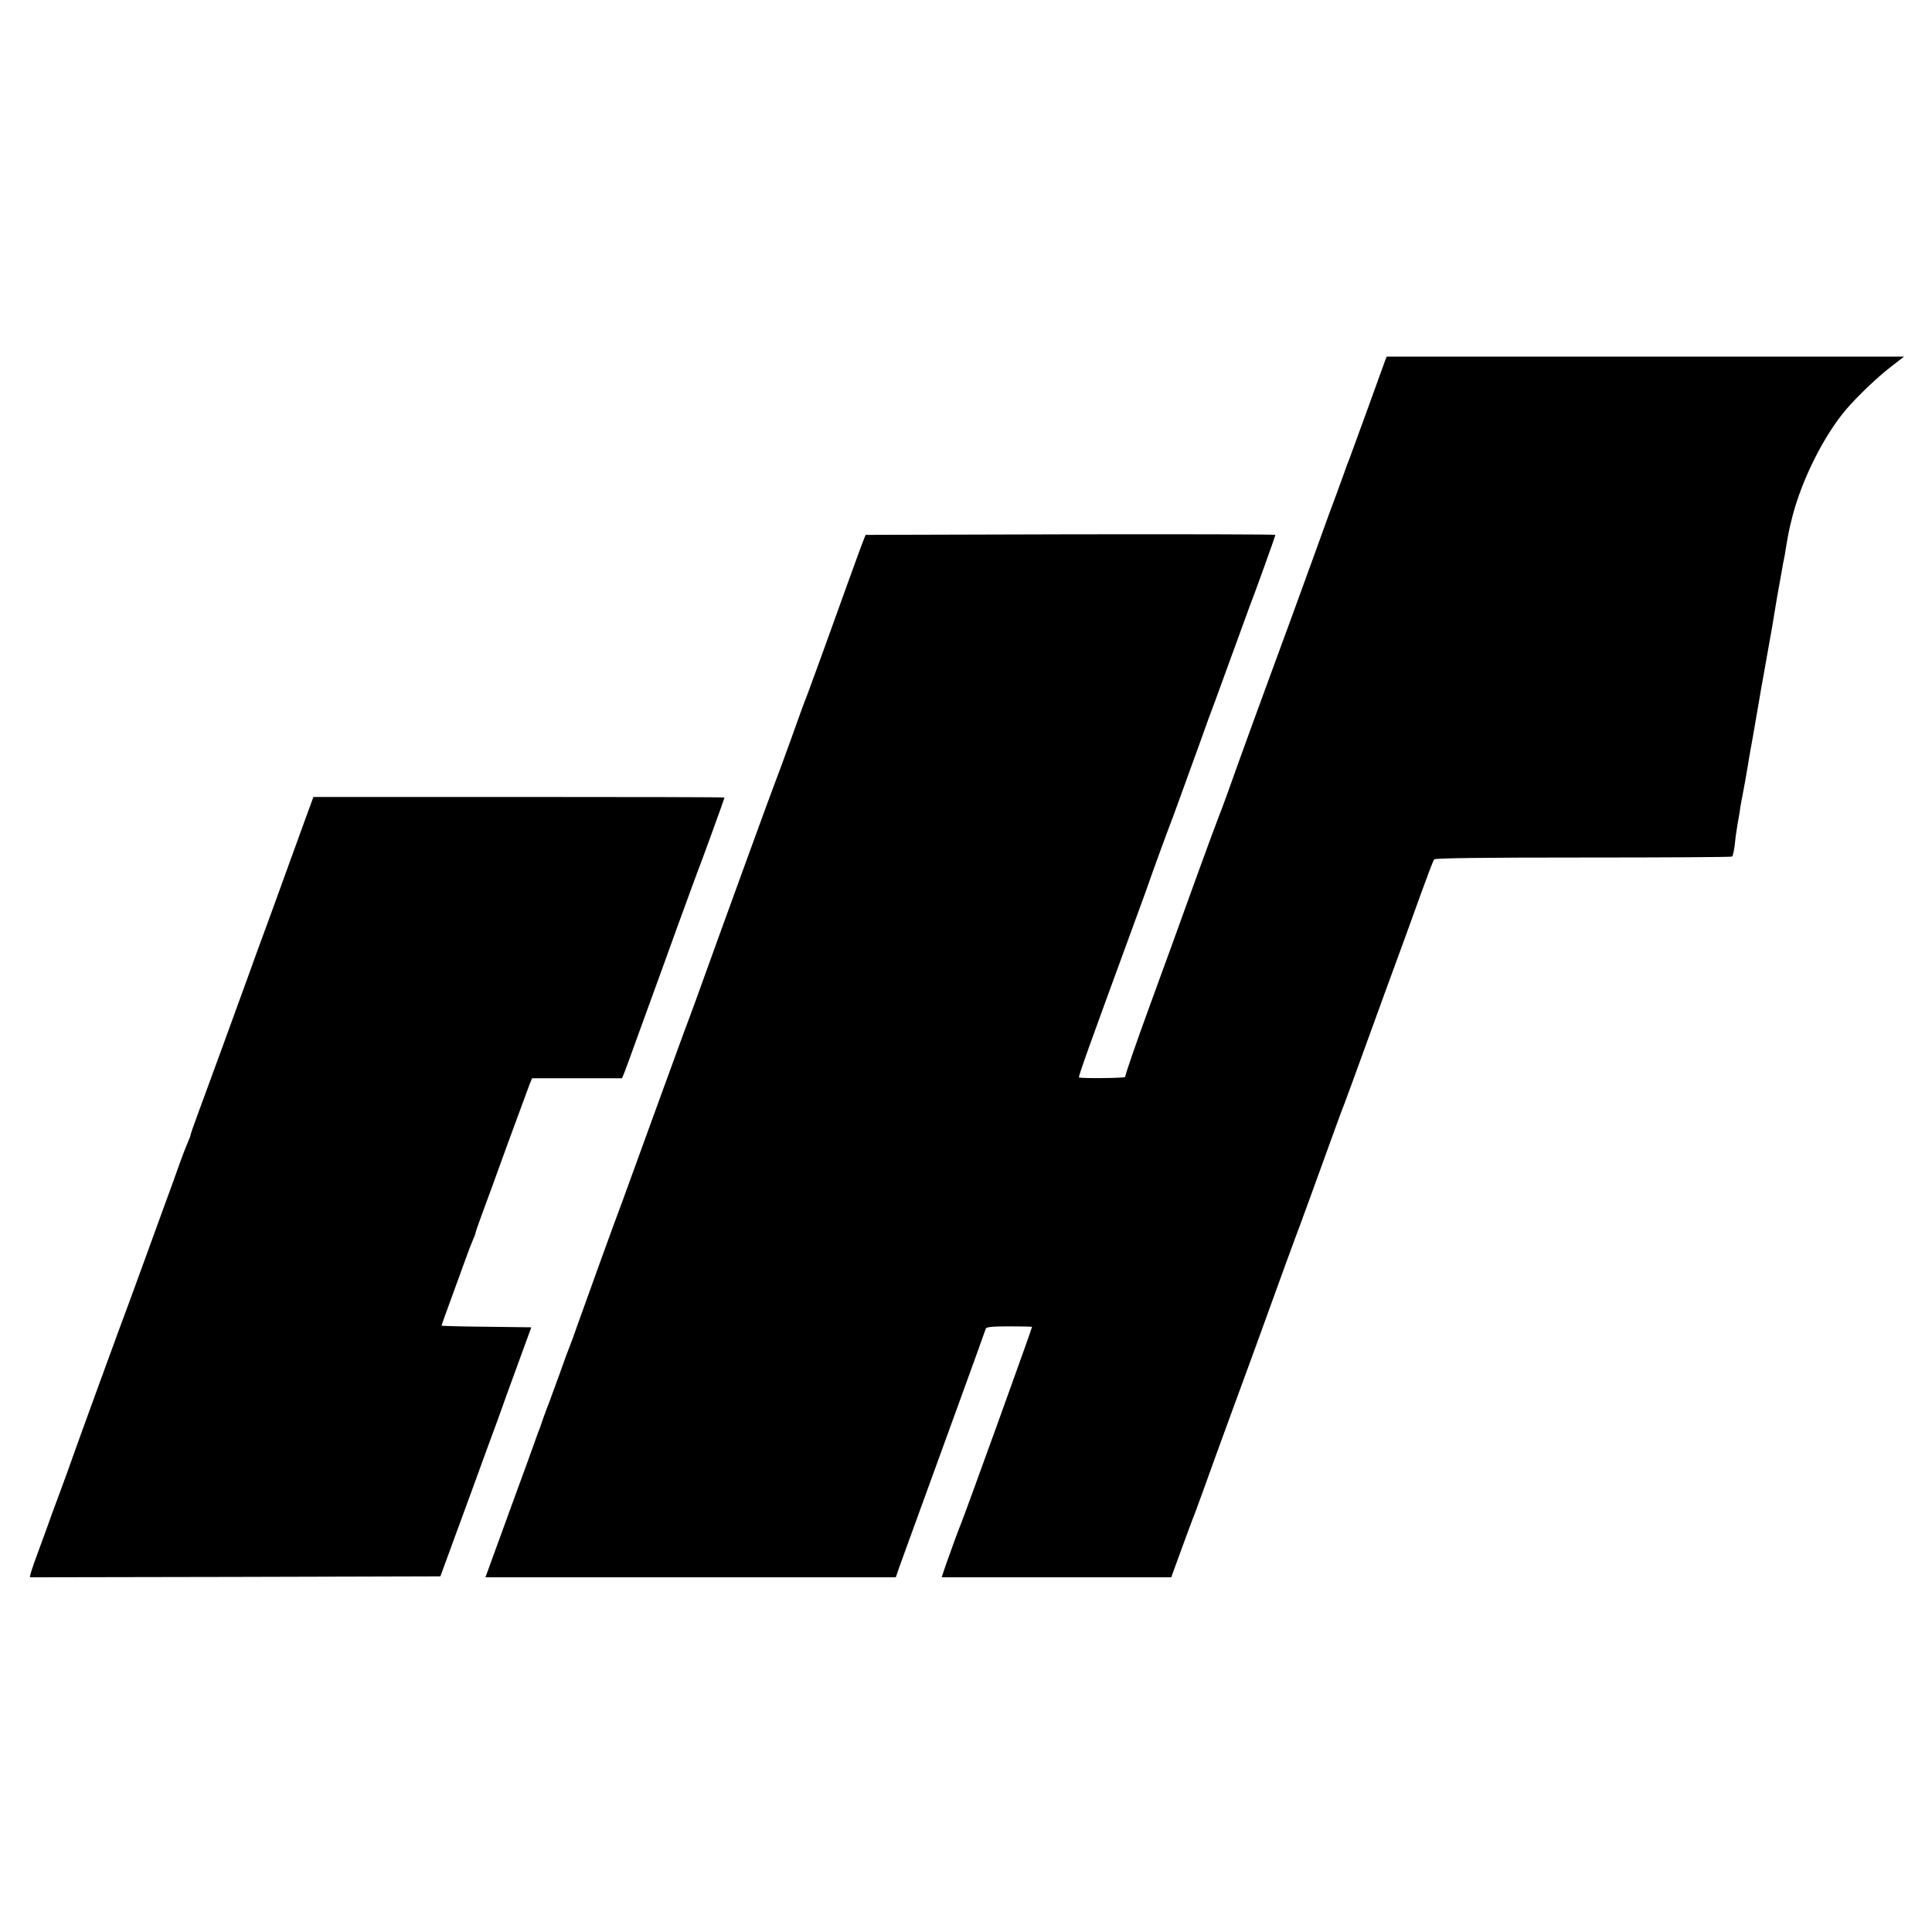 <?xml version="1.0" standalone="no"?>
<!DOCTYPE svg PUBLIC "-//W3C//DTD SVG 20010904//EN"
 "http://www.w3.org/TR/2001/REC-SVG-20010904/DTD/svg10.dtd">
<svg version="1.0" xmlns="http://www.w3.org/2000/svg"
 width="1024pt" height="1024pt" viewBox="0 0 1024 1024"
 preserveAspectRatio="xMidYMid meet">
<g transform="translate(0,1024) scale(0.1,-0.1)"
fill="#000000" stroke="none">
<path d="M7341 8328 c-5 -13 -47 -131 -95 -263 -48 -132 -91 -249 -95 -260 -5
-11 -17 -42 -26 -70 -10 -27 -28 -77 -40 -110 -13 -33 -65 -175 -115 -315 -96
-265 -178 -489 -210 -575 -50 -135 -196 -535 -256 -705 -19 -52 -38 -104 -43
-115 -5 -11 -59 -157 -120 -325 -60 -168 -171 -473 -246 -678 -75 -205 -134
-376 -131 -380 3 -6 -217 -9 -245 -3 -6 1 58 178 268 751 25 69 63 172 84 230
20 58 55 155 77 215 22 61 45 121 50 135 6 14 28 75 50 135 22 61 70 193 107
295 36 102 73 203 82 225 8 22 50 137 93 255 43 118 85 233 93 255 29 73 137
375 137 380 0 3 -489 4 -1086 3 l-1086 -3 -14 -35 c-24 -63 -110 -301 -203
-560 -51 -140 -96 -264 -101 -275 -5 -11 -41 -110 -80 -220 -40 -110 -76 -209
-81 -220 -10 -23 -282 -770 -424 -1165 -15 -41 -31 -84 -35 -95 -5 -11 -83
-225 -174 -475 -91 -250 -172 -473 -180 -495 -31 -81 -164 -448 -236 -650 -17
-49 -35 -99 -40 -110 -5 -11 -30 -78 -55 -150 -26 -71 -51 -139 -55 -150 -5
-11 -18 -47 -30 -80 -11 -33 -23 -67 -27 -75 -3 -8 -7 -19 -9 -25 -1 -5 -63
-175 -137 -377 l-134 -368 1087 0 1088 0 20 58 c11 31 37 102 57 157 20 55 56
154 80 220 24 66 105 289 180 495 75 206 138 381 140 388 3 9 37 12 125 12 66
0 120 -1 120 -3 0 -9 -359 -1003 -380 -1052 -11 -26 -46 -122 -76 -207 l-23
-68 609 0 608 0 10 28 c6 15 28 77 50 137 22 61 45 121 50 135 6 14 31 81 56
150 24 69 95 262 156 430 62 168 129 352 150 410 87 242 202 556 210 575 4 11
28 76 53 145 138 380 169 467 179 490 5 14 27 72 48 130 21 58 97 267 169 465
73 198 160 437 193 530 34 94 65 175 69 180 5 7 268 10 789 10 430 0 786 2
790 5 5 3 11 32 15 65 3 33 10 83 15 110 5 28 12 66 14 85 3 19 8 46 11 60 7
36 24 129 31 174 3 21 8 48 10 60 2 11 11 59 19 106 8 47 19 112 25 145 6 33
13 75 16 94 3 18 8 43 10 55 2 11 7 37 10 56 3 19 14 80 24 135 10 55 21 118
24 140 7 43 21 128 32 185 4 19 7 42 9 50 1 8 5 29 8 45 4 17 9 44 11 60 14
84 18 106 36 177 51 197 167 430 286 569 57 67 166 171 235 224 l71 55 -1371
0 -1371 0 -9 -22z"/>
<path d="M1619 5901 c-54 -150 -89 -246 -189 -521 -46 -124 -98 -267 -116
-318 -42 -116 -224 -616 -270 -739 -19 -51 -34 -95 -34 -99 0 -3 -6 -20 -14
-37 -8 -18 -28 -70 -45 -117 -16 -47 -46 -128 -65 -180 -124 -342 -190 -521
-206 -565 -23 -59 -277 -756 -292 -800 -13 -39 -107 -295 -115 -315 -3 -8 -7
-19 -9 -25 -1 -5 -24 -66 -49 -135 -26 -69 -49 -135 -52 -148 l-5 -22 1088 2
1088 3 88 240 c49 132 120 328 159 435 40 107 85 231 100 275 16 44 53 145 82
225 l53 145 -238 3 c-131 1 -238 4 -238 6 0 2 23 66 51 142 28 77 62 171 76
209 14 39 31 84 39 102 8 17 14 34 14 37 0 4 15 48 34 99 19 51 80 217 135
370 56 152 108 294 116 315 l15 37 238 0 239 0 16 40 c8 22 37 99 62 170 26
72 62 171 80 220 18 50 79 216 134 370 56 154 106 289 110 300 10 23 141 383
141 388 0 2 -490 3 -1089 3 l-1090 0 -42 -115z"/>
</g>
</svg>
